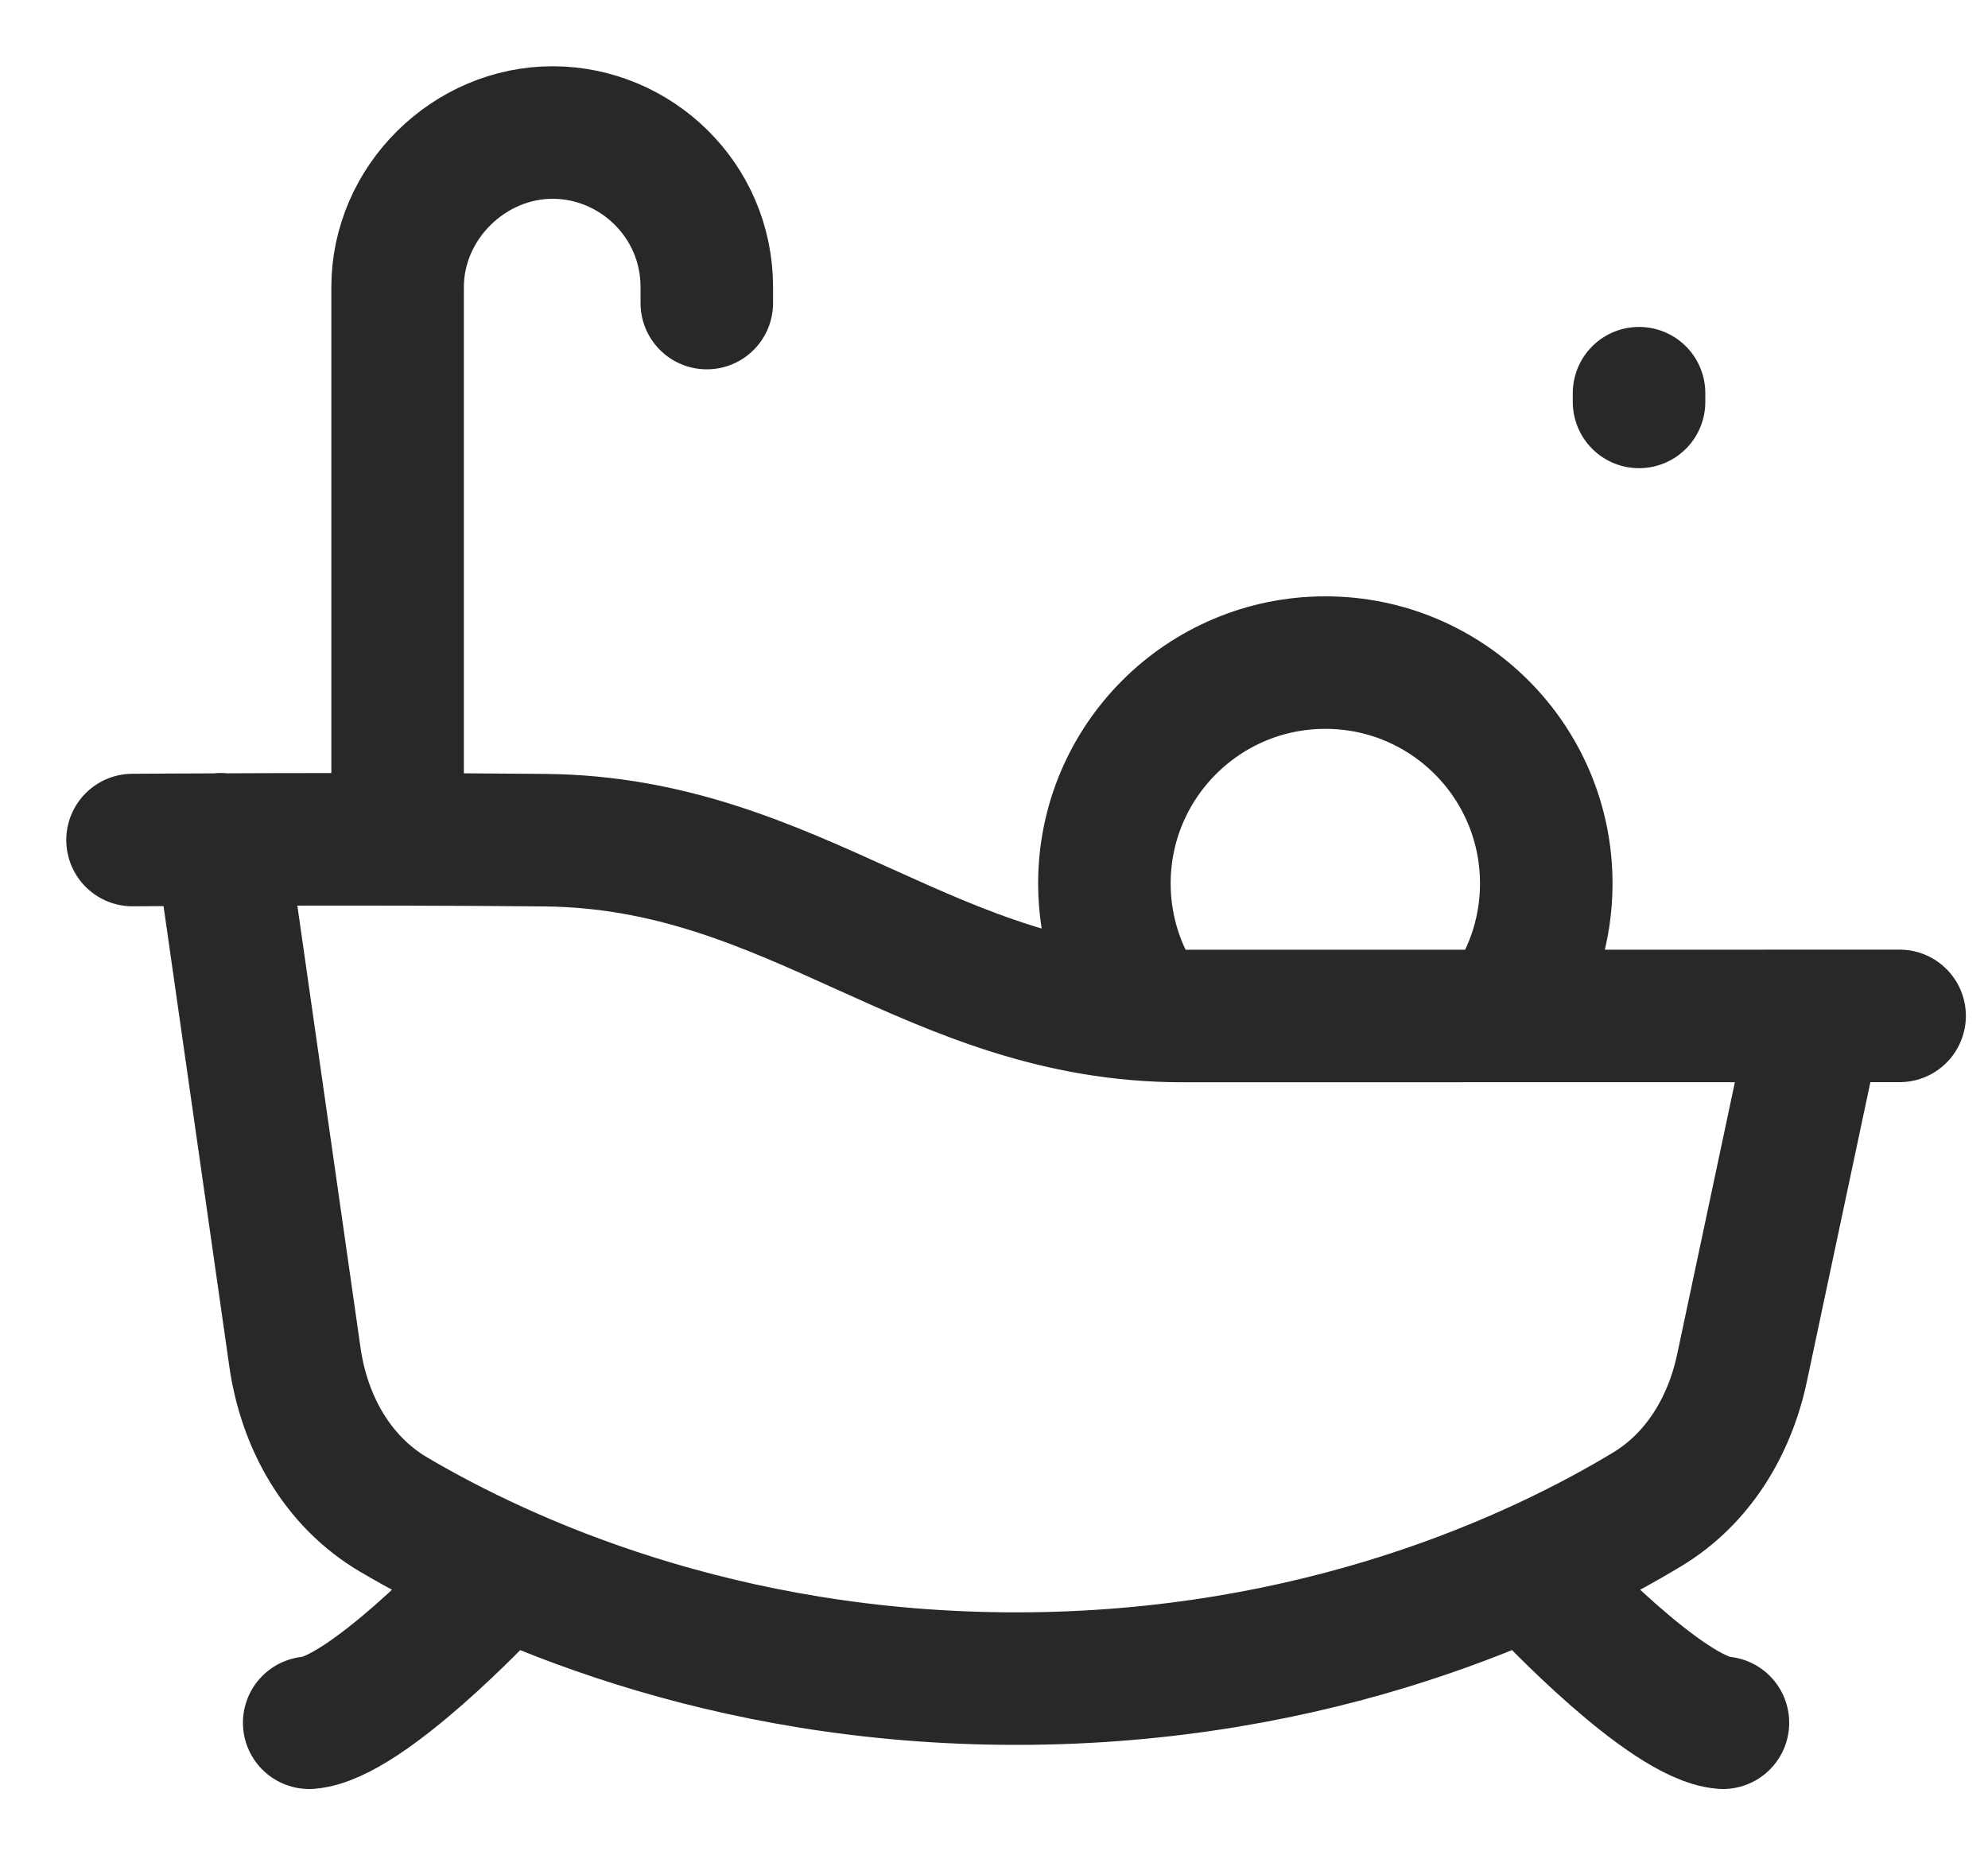 <?xml version="1.0" encoding="utf-8"?>
<svg xmlns="http://www.w3.org/2000/svg" fill="none" height="100%" overflow="visible" preserveAspectRatio="none" style="display: block;" viewBox="0 0 15 14" width="100%">
<path d="M14.333 7.666C14.333 7.666 10.231 7.667 8.926 7.667C7.024 7.667 6.013 6.358 4.111 6.34C2.683 6.326 1 6.339 1 6.339M1.667 6.333L2.225 10.239C2.295 10.729 2.543 11.177 2.97 11.429C3.807 11.922 5.439 12.667 7.667 12.667C9.953 12.667 11.611 11.883 12.428 11.39C12.813 11.158 13.051 10.761 13.144 10.322L13.667 7.857M8.624 7.608C8.441 7.34 8.333 7.016 8.333 6.667C8.333 5.746 9.08 5 10 5C10.921 5 11.667 5.746 11.667 6.667C11.667 7.009 11.564 7.327 11.387 7.591M12.367 2.967V3.033M5.333 2.287V2.167C5.333 1.507 4.795 1.003 4.175 1C3.541 0.997 3 1.528 3 2.167V6.325M3.667 12C3.667 12 2.761 12.965 2.333 13M13 13C12.572 12.965 11.667 12 11.667 12" id="Vector" stroke="#282828" stroke-linecap="round"/>
</svg>